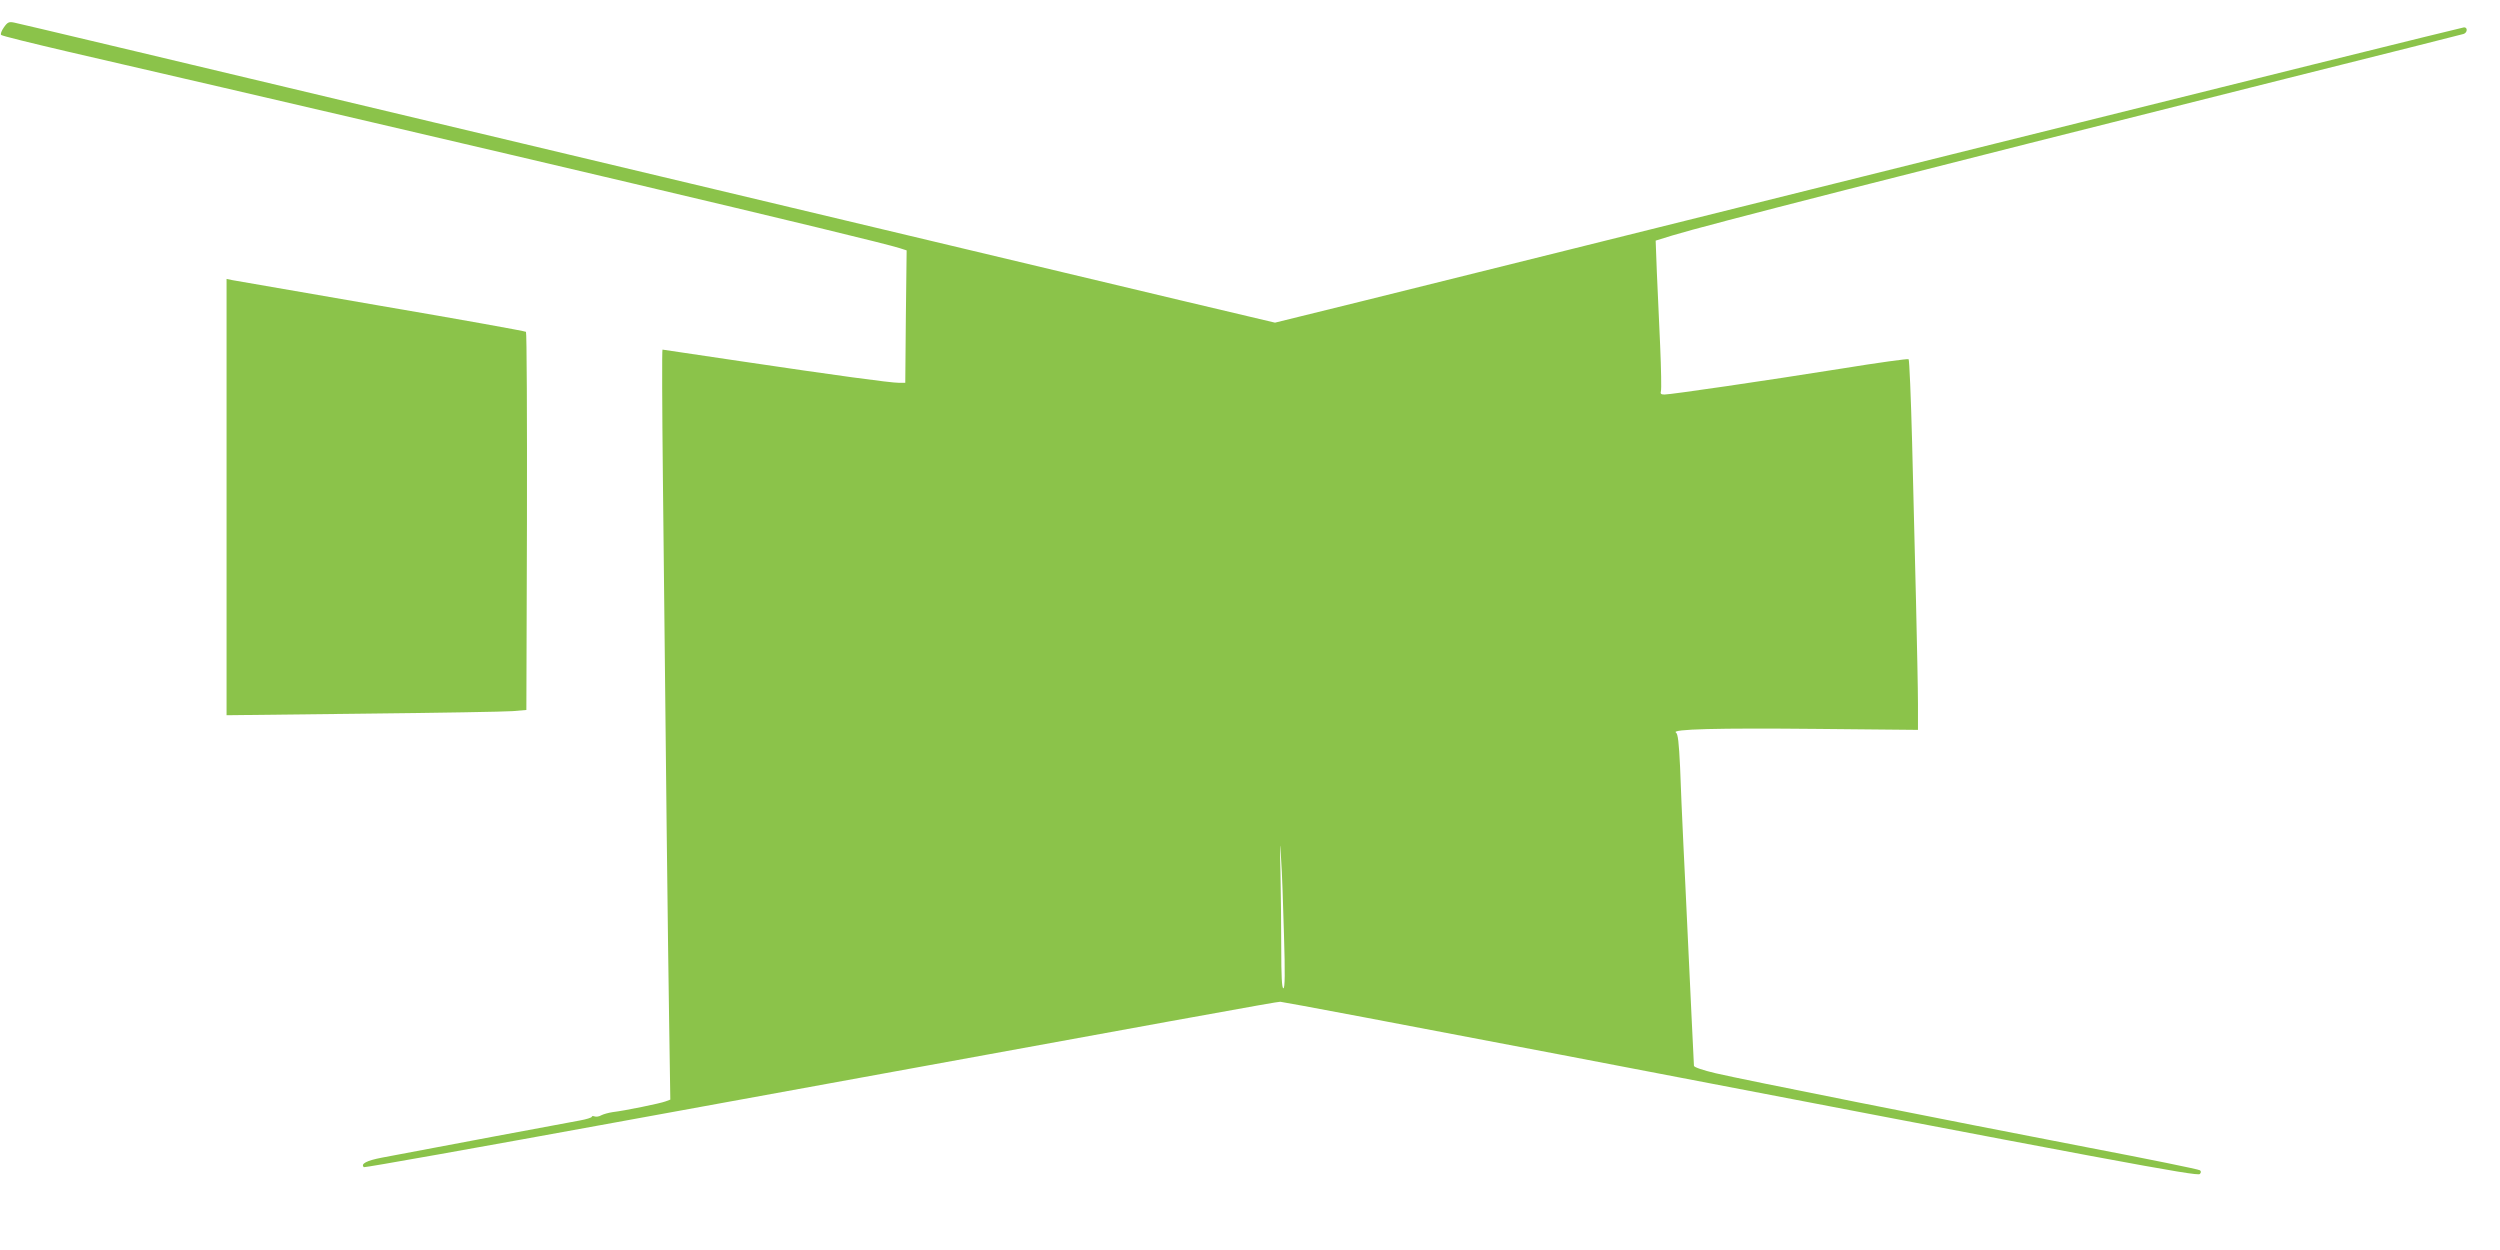 <?xml version="1.0" standalone="no"?>
<!DOCTYPE svg PUBLIC "-//W3C//DTD SVG 20010904//EN"
 "http://www.w3.org/TR/2001/REC-SVG-20010904/DTD/svg10.dtd">
<svg version="1.0" xmlns="http://www.w3.org/2000/svg"
 width="1280pt" height="640pt" viewBox="0 0 1280 640"
 preserveAspectRatio="xMidYMid meet">
<g transform="translate(0,640) scale(0.1,-0.1)"
fill="#8bc34a" stroke="none">
<path d="M20 6260 c-12 -17 -19 -35 -14 -39 5 -5 160 -43 344 -86 2143 -495
4125 -963 4258 -1006 l34 -11 -4 -339 -3 -339 -32 0 c-44 0 -330 39 -807 110
-220 33 -401 60 -404 60 -3 0 -2 -296 2 -657 15 -1465 26 -2409 32 -2785 l6
-398 -24 -9 c-25 -10 -210 -48 -271 -55 -20 -3 -46 -10 -58 -16 -11 -7 -27 -9
-35 -6 -8 3 -14 2 -14 -2 0 -4 -28 -13 -62 -19 -56 -10 -788 -147 -1012 -190
-79 -15 -111 -32 -93 -49 3 -3 587 101 1298 231 3029 553 3374 616 3394 616
11 0 652 -121 1425 -269 2869 -551 3270 -626 3283 -613 7 7 7 14 1 19 -5 5
-261 57 -569 116 -736 142 -1771 348 -1911 381 -64 15 -111 31 -111 38 0 7 -6
118 -12 247 -6 129 -16 330 -21 445 -5 116 -15 314 -21 440 -6 127 -14 306
-17 398 -6 125 -11 170 -21 176 -28 18 214 24 722 19 l517 -5 0 131 c0 72 -5
309 -10 526 -5 217 -14 584 -20 815 -6 231 -14 422 -18 426 -4 3 -158 -18
-342 -48 -395 -63 -875 -133 -908 -133 -18 0 -22 4 -18 18 3 9 1 114 -4 232
-5 118 -13 288 -17 377 l-6 161 84 26 c184 56 1132 298 3154 806 484 121 888
223 898 226 20 6 23 34 3 34 -7 0 -1185 -292 -2617 -649 -1432 -357 -2799
-697 -3037 -756 l-434 -107 -486 115 c-268 64 -1461 348 -2652 632 -2798 667
-3278 781 -3316 789 -28 6 -35 3 -54 -24z m6554 -4647 c6 -194 5 -273 -3 -273
-8 0 -11 63 -11 203 0 111 -2 288 -4 392 -4 159 -3 170 3 70 5 -66 11 -243 15
-392z"/>
<path d="M1160 3855 l0 -1117 698 8 c383 4 729 10 767 13 l70 6 3 964 c1 531
-1 968 -5 972 -5 4 -339 64 -743 133 -404 70 -747 129 -762 132 l-28 6 0
-1117z"/>
</g>
</svg>
